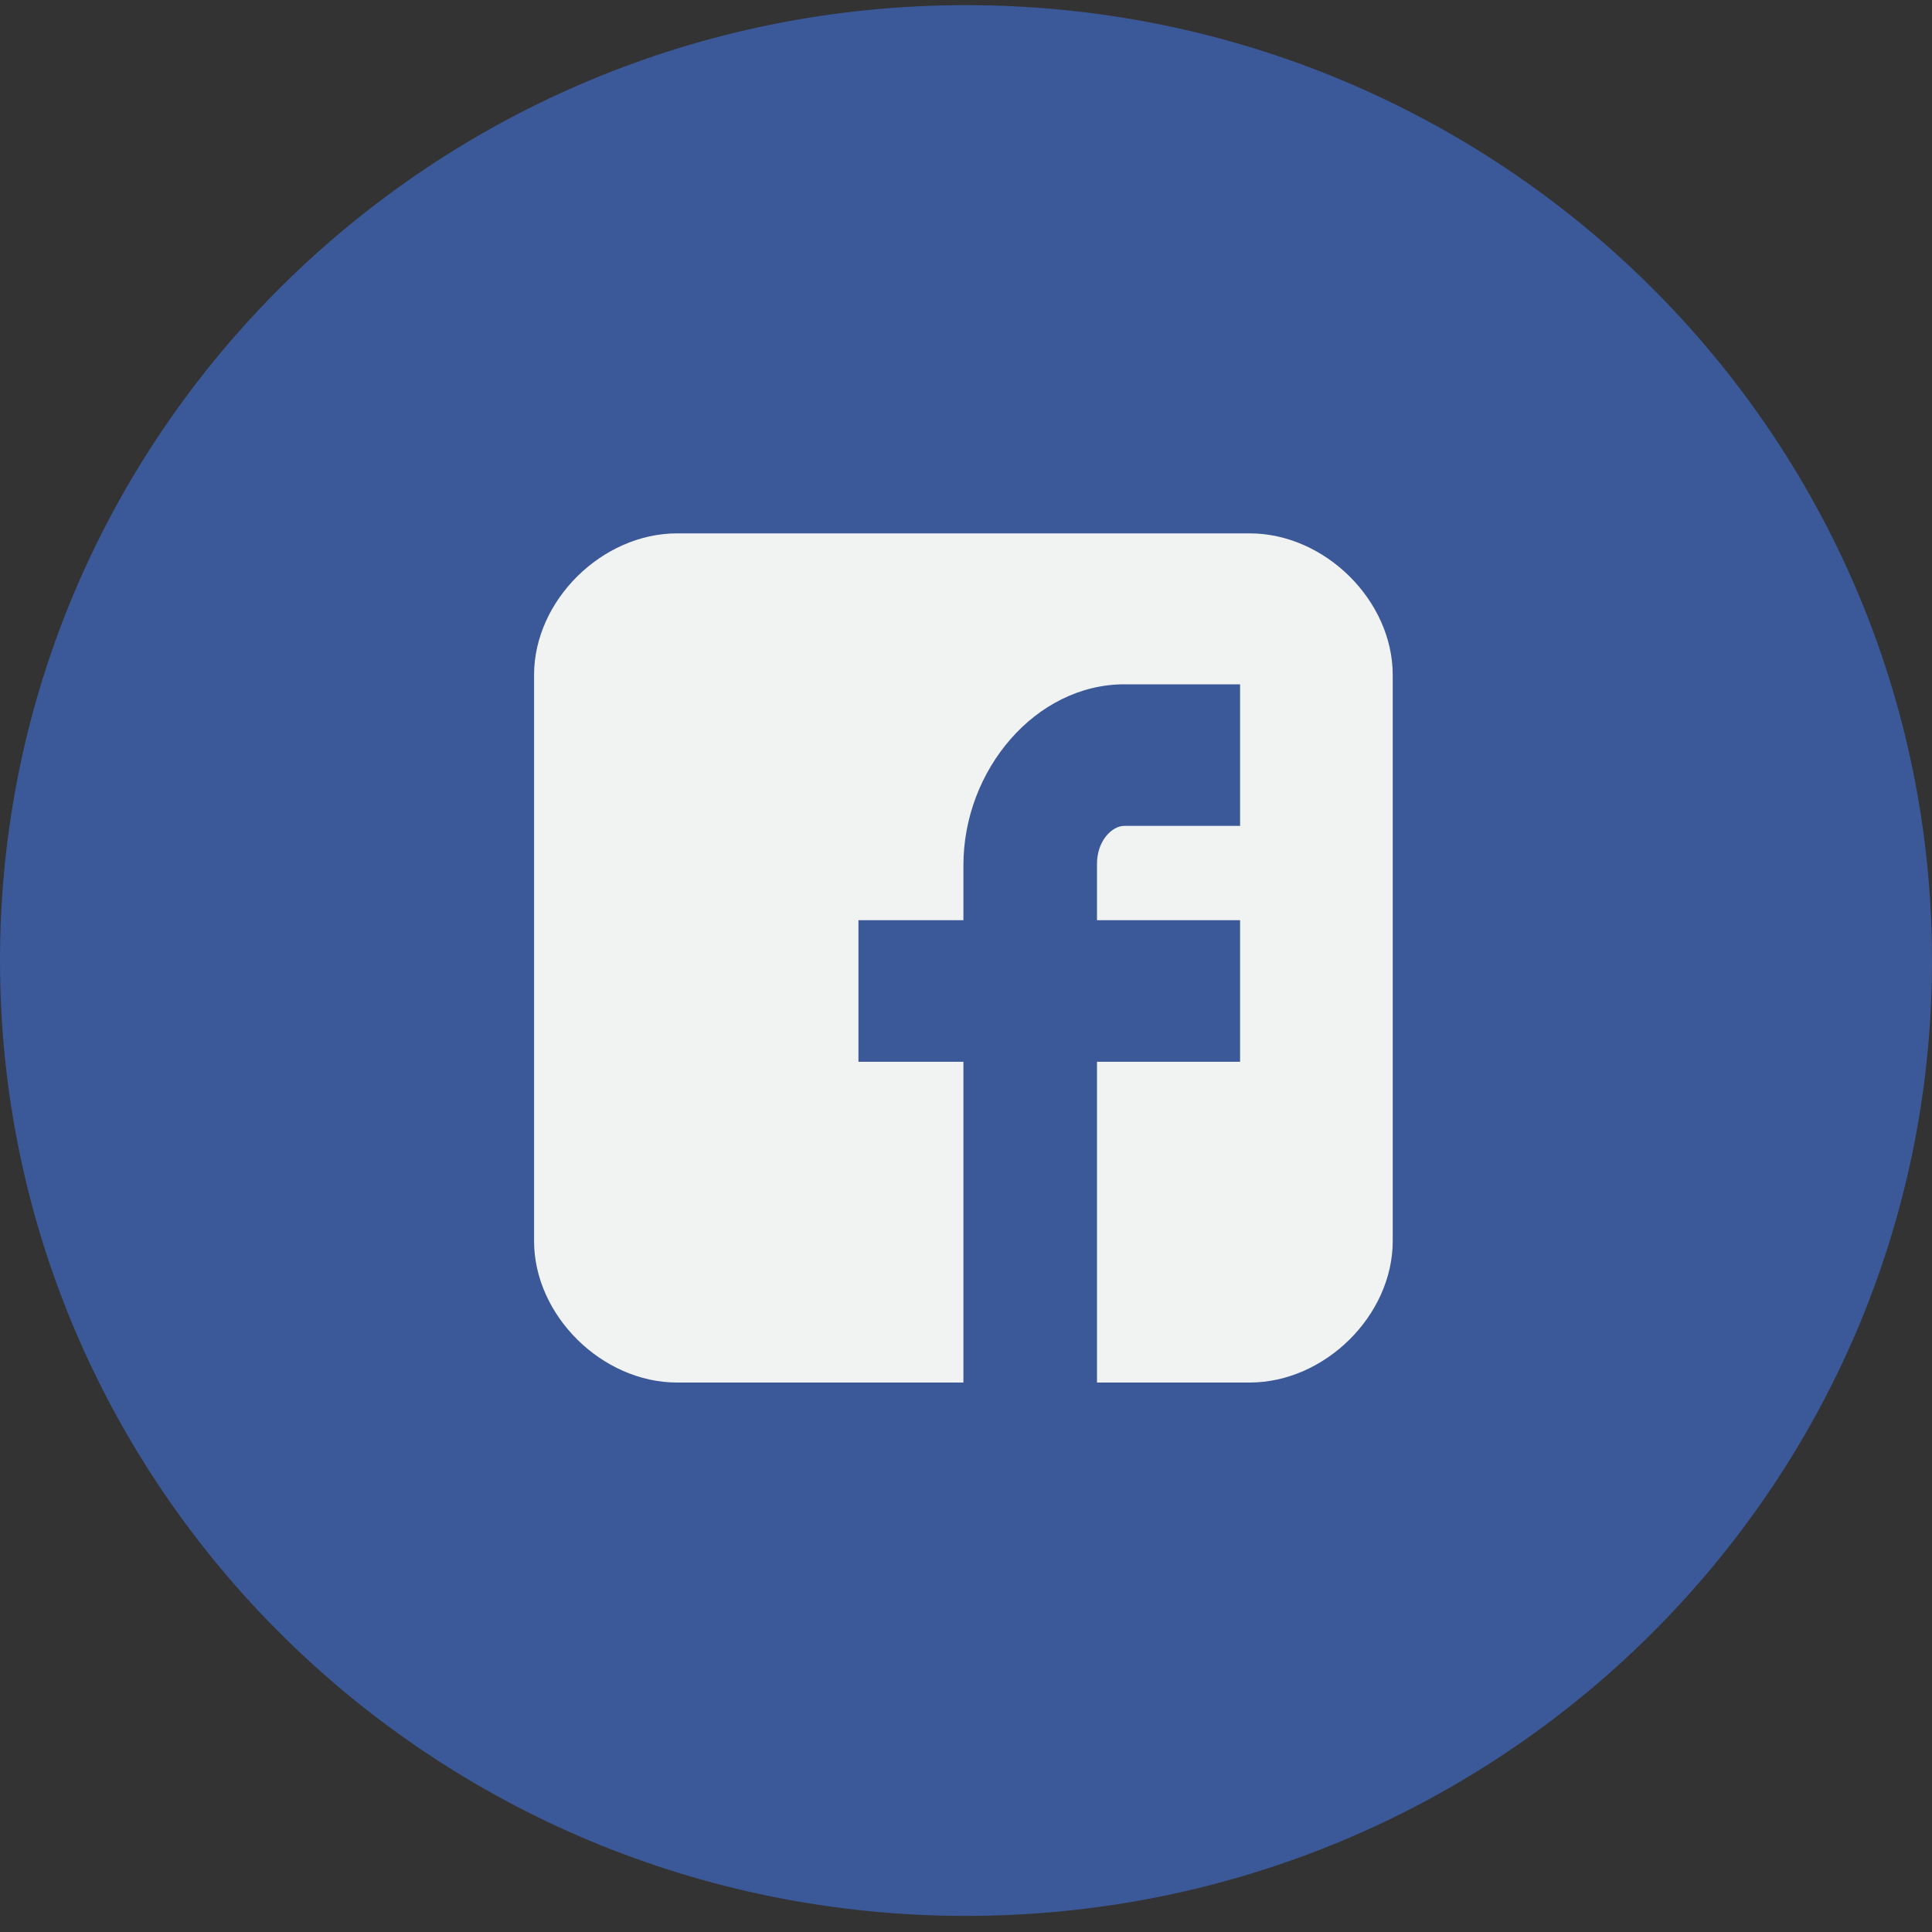 <?xml version="1.0" encoding="UTF-8"?>
<svg width="30px" height="30px" viewBox="0 0 30 30" version="1.1" xmlns="http://www.w3.org/2000/svg" xmlns:xlink="http://www.w3.org/1999/xlink">
    <rect x="0" y="0" width="30" height="30" fill="#333333" stroke="none"/>
    <!-- Generator: sketchtool 47.1 (45422) - http://www.bohemiancoding.com/sketch -->
    <title>E347F75B-9ECF-4B84-B27C-B08C6CBF9A66</title>
    <desc>Created with sketchtool.</desc>
    <defs></defs>
    <g id="UI" stroke="none" stroke-width="1" fill="none" fill-rule="evenodd">
        <g id="01_Details-Pages" transform="translate(-245, -2455)">
            <g id="share" transform="translate(179, 2444)">
                <g id="Group" transform="translate(66, 11)">
                    <g id="Facebook">
                        <path d="M30,14.915 C30,23.108 23.284,29.75 15,29.75 C6.716,29.75 -6.66666667e-05,23.108 -6.66666667e-05,14.915 C-6.66666667e-05,6.722 6.716,0.08 15,0.08 C23.284,0.08 30,6.722 30,14.915" id="Fill-1" fill="#3B5998"></path>
                        <path d="M21.626,10.48 C21.626,9.325 20.573,8.282 19.404,8.282 L10.515,8.282 C9.347,8.282 8.293,9.325 8.293,10.48 L8.293,19.271 C8.293,20.425 9.347,21.468 10.515,21.468 L14.96,21.468 L14.96,16.487 L13.33,16.487 L13.33,14.289 L14.96,14.289 L14.96,13.433 C14.96,11.956 16.081,10.626 17.46,10.626 L19.256,10.626 L19.256,12.824 L17.46,12.824 C17.263,12.824 17.034,13.06 17.034,13.414 L17.034,14.289 L19.256,14.289 L19.256,16.487 L17.034,16.487 L17.034,21.468 L19.404,21.468 C20.573,21.468 21.626,20.425 21.626,19.271 L21.626,10.48 Z" id="Fill-4" fill="#F1F2F2"></path>
                    </g>
                </g>
            </g>
        </g>
    </g>
</svg>